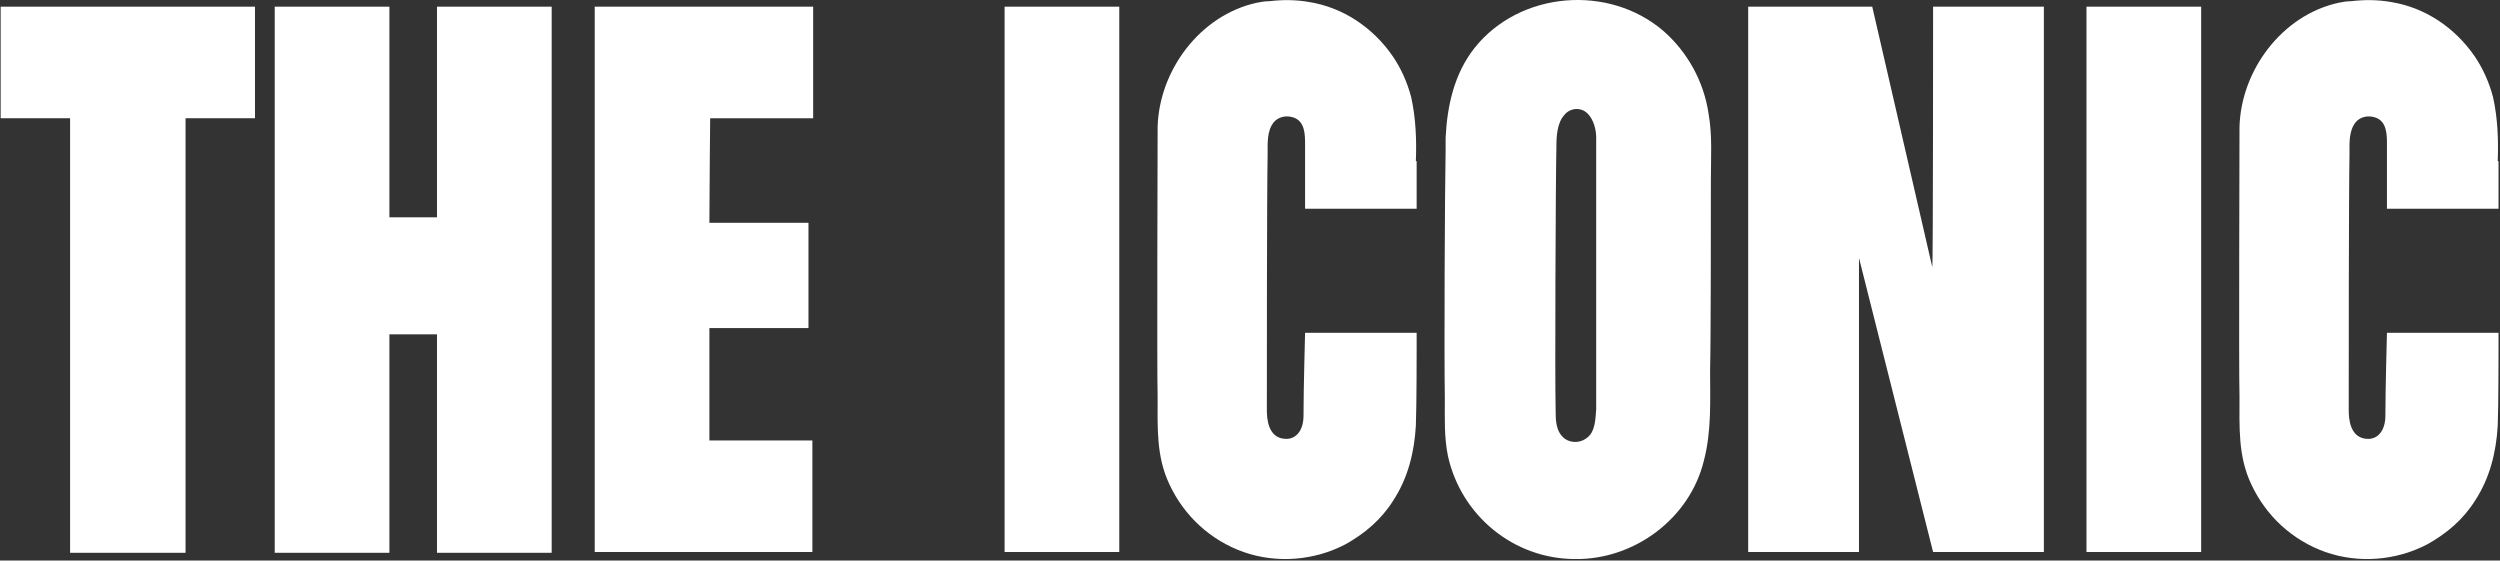 <svg width="785" height="176" viewBox="0 0 785 176" fill="none" xmlns="http://www.w3.org/2000/svg">
<rect x="0" y="0" width="785" height="176" fill="#333333" stroke="none"/>
<path d="M784.534 109.882C784.534 109.882 784.534 127.52 784.289 133.645C783.799 141.974 781.839 150.058 777.185 157.162C773.51 163.041 768.366 167.451 762.241 170.88C752.443 176.025 740.684 177.005 730.15 173.33C719.861 169.655 711.532 162.061 706.878 152.018C702.713 143.199 703.203 134.135 703.203 124.336C702.958 117.966 703.203 43.495 703.203 39.82C703.693 22.182 716.432 4.789 734.315 0.87C735.539 0.625 736.764 0.38 738.234 0.38C742.399 -0.11 746.563 -0.11 750.728 0.625C761.506 2.34 770.815 8.709 776.94 17.528C779.634 21.447 781.594 25.857 782.819 30.511C784.289 37.126 784.534 43.985 784.289 50.599L784.534 50.599L784.534 65.542L749.503 65.542L749.503 50.599C749.503 48.639 749.503 46.679 749.503 45.455C749.503 42.27 749.503 38.105 745.828 36.881C743.624 36.146 741.174 36.636 739.704 38.35C737.499 41.045 737.744 44.965 737.744 48.149C737.499 61.378 737.499 115.762 737.499 128.745C737.499 131.195 737.744 137.809 743.624 137.809C746.563 137.809 749.013 135.359 749.013 130.46C749.013 122.376 749.503 104.493 749.503 104.493L755.137 104.493C763.466 104.493 784.534 104.493 784.534 104.493L784.534 109.882Z" fill="white"/>
<path d="M691.163 173.33L655.152 173.33L655.152 2.095L691.163 2.095L691.163 173.33Z" fill="white"/>
<path d="M606.992 2.095L641.778 2.095L641.778 173.33L606.992 173.33C605.522 167.451 583.719 80.976 583.719 80.976L583.719 173.33L548.933 173.33L548.933 2.095L587.884 2.095L606.747 83.915C606.992 83.67 606.992 2.095 606.992 2.095Z" fill="white"/>
<path d="M536.481 35.656C537.706 42.515 537.216 49.374 537.216 56.234C537.216 66.278 537.216 107.188 536.971 116.252C536.971 125.806 537.461 135.36 535.011 144.669C530.601 162.797 513.208 175.78 494.59 175.535C475.483 175.535 458.825 162.062 454.66 143.199C453.435 137.319 453.68 131.195 453.68 125.071C453.435 111.107 453.68 58.928 453.925 46.925C453.925 45.7 453.925 44.475 453.925 43.25C454.415 33.206 456.62 23.163 462.989 15.078C477.197 -2.805 505.124 -5.009 522.272 9.689C529.866 16.303 535.011 25.612 536.481 35.656ZM501.205 128.5C501.205 118.702 501.205 47.905 501.205 43.25C501.205 40.8 500.47 37.616 498.51 35.656C496.305 33.451 492.876 33.941 491.161 36.146C488.956 38.596 488.711 42.76 488.711 45.945C488.466 55.744 488.221 120.171 488.466 128.5C488.466 131.93 488.466 135.605 491.406 137.809C493.611 139.279 496.55 139.034 498.51 137.319C500.96 135.36 500.96 131.44 501.205 128.5Z" fill="white"/>
<path d="M444.826 109.882C444.826 109.882 444.826 127.52 444.581 133.645C444.091 141.974 442.132 150.058 437.477 157.162C433.803 163.041 428.658 167.451 422.534 170.88C412.735 176.025 400.976 177.005 390.443 173.33C380.154 169.655 371.825 162.061 367.17 152.018C363.006 143.199 363.496 134.135 363.496 124.336C363.251 117.966 363.496 43.495 363.496 39.82C363.986 22.182 376.724 4.789 394.607 0.87C395.832 0.625 397.057 0.38 398.527 0.38C402.691 -0.11 406.856 -0.11 411.02 0.625C421.799 2.34 431.108 8.709 437.232 17.528C439.927 21.447 441.887 25.857 443.112 30.511C444.581 37.126 444.826 43.985 444.581 50.599L444.826 50.599L444.826 65.542L409.795 65.542L409.795 50.599C409.795 48.639 409.795 46.679 409.795 45.455C409.795 42.27 409.795 38.105 406.121 36.881C403.916 36.146 401.466 36.636 399.996 38.35C397.792 41.045 398.037 44.965 398.037 48.149C397.792 61.378 397.792 115.762 397.792 128.745C397.792 131.195 398.037 137.809 403.916 137.809C406.856 137.809 409.305 135.359 409.305 130.46C409.305 122.376 409.795 104.493 409.795 104.493L415.43 104.493C423.759 104.493 444.826 104.493 444.826 104.493L444.826 109.882Z" fill="white"/>
<path d="M351.455 173.33L315.445 173.33L315.445 2.095L351.455 2.095L351.455 173.33Z" fill="white"/>
<path d="M222.75 138.299L255.086 138.299L255.086 145.648C255.086 145.893 255.086 146.138 255.086 146.383C255.086 154.712 255.086 162.306 255.086 170.88C255.086 171.125 255.086 171.37 255.086 171.615C255.086 171.86 255.086 171.86 255.086 172.105L255.086 173.33L186.739 173.33L186.739 2.095L255.331 2.095L255.331 37.126L222.995 37.126C222.995 37.126 222.75 61.378 222.75 69.952L253.861 69.952L253.861 103.023L222.75 103.023L222.75 104.738C222.75 105.718 222.75 106.698 222.75 107.188C222.75 115.272 222.75 130.215 222.75 138.299Z" fill="white"/>
<path d="M137.216 2.095L173.227 2.095L173.227 173.575L137.216 173.575L137.216 104.983L122.273 104.983L122.273 173.575L86.262 173.575L86.262 2.095L122.273 2.095L122.273 68.237L137.216 68.237L137.216 2.095Z" fill="white"/>
<path d="M58.264 2.095L80.067 2.095L80.067 37.126L58.264 37.126L58.264 173.575L22.008 173.575L22.008 37.126L0.206 37.126L0.206 2.095L22.008 2.095L58.264 2.095Z" fill="white"/>
</svg>
